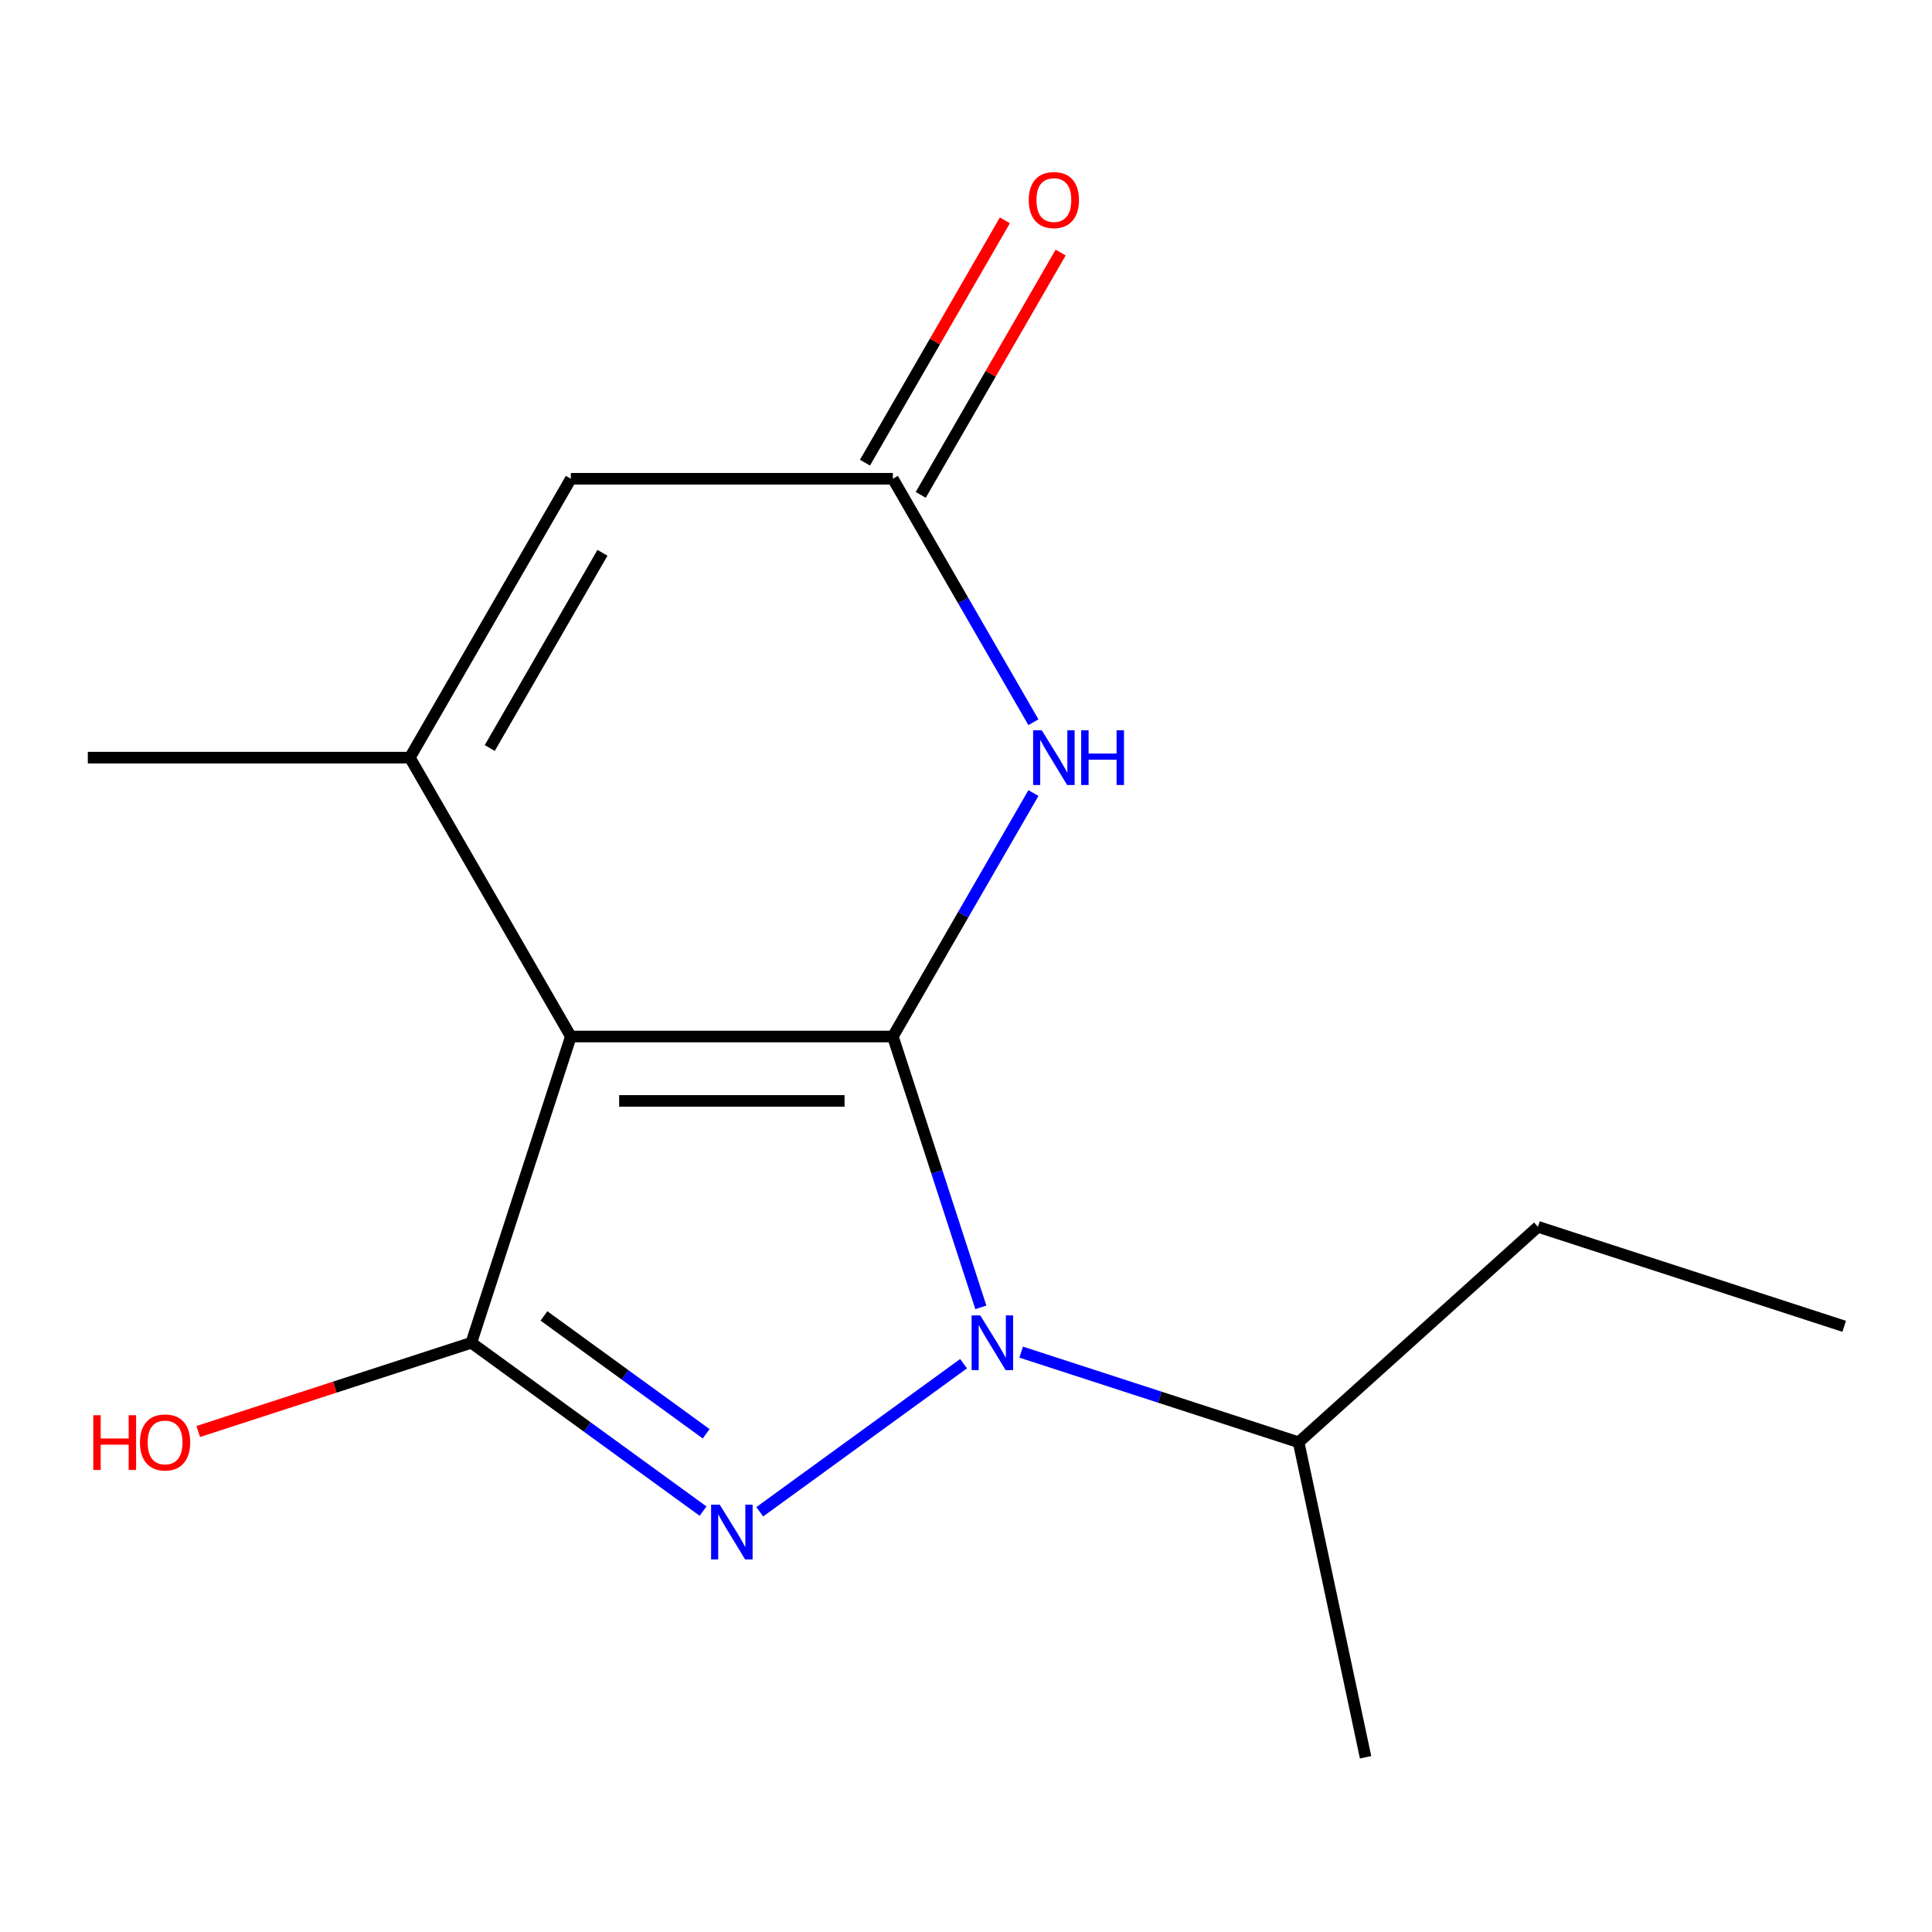<?xml version='1.0' encoding='iso-8859-1'?>
<svg version='1.1' baseProfile='full'
              xmlns='http://www.w3.org/2000/svg'
                      xmlns:rdkit='http://www.rdkit.org/xml'
                      xmlns:xlink='http://www.w3.org/1999/xlink'
                  xml:space='preserve'
width='1000px' height='1000px' viewBox='0 0 1000 1000'>
<!-- END OF HEADER -->
<rect style='opacity:1.0;fill:#FFFFFF;stroke:none' width='1000' height='1000' x='0' y='0'> </rect>
<path class='bond-0' d='M 462.142,536.499 L 295.467,536.499' style='fill:none;fill-rule:evenodd;stroke:#000000;stroke-width:6px;stroke-linecap:butt;stroke-linejoin:miter;stroke-opacity:1' />
<path class='bond-0' d='M 437.141,569.833 L 320.468,569.833' style='fill:none;fill-rule:evenodd;stroke:#000000;stroke-width:6px;stroke-linecap:butt;stroke-linejoin:miter;stroke-opacity:1' />
<path class='bond-1' d='M 462.142,536.499 L 484.917,606.594' style='fill:none;fill-rule:evenodd;stroke:#000000;stroke-width:6px;stroke-linecap:butt;stroke-linejoin:miter;stroke-opacity:1' />
<path class='bond-1' d='M 484.917,606.594 L 507.693,676.689' style='fill:none;fill-rule:evenodd;stroke:#0000FF;stroke-width:6px;stroke-linecap:butt;stroke-linejoin:miter;stroke-opacity:1' />
<path class='bond-4' d='M 462.142,536.499 L 498.52,473.49' style='fill:none;fill-rule:evenodd;stroke:#000000;stroke-width:6px;stroke-linecap:butt;stroke-linejoin:miter;stroke-opacity:1' />
<path class='bond-4' d='M 498.52,473.49 L 534.898,410.481' style='fill:none;fill-rule:evenodd;stroke:#0000FF;stroke-width:6px;stroke-linecap:butt;stroke-linejoin:miter;stroke-opacity:1' />
<path class='bond-3' d='M 295.467,536.499 L 243.962,695.016' style='fill:none;fill-rule:evenodd;stroke:#000000;stroke-width:6px;stroke-linecap:butt;stroke-linejoin:miter;stroke-opacity:1' />
<path class='bond-5' d='M 295.467,536.499 L 212.129,392.154' style='fill:none;fill-rule:evenodd;stroke:#000000;stroke-width:6px;stroke-linecap:butt;stroke-linejoin:miter;stroke-opacity:1' />
<path class='bond-2' d='M 498.74,705.846 L 393.251,782.489' style='fill:none;fill-rule:evenodd;stroke:#0000FF;stroke-width:6px;stroke-linecap:butt;stroke-linejoin:miter;stroke-opacity:1' />
<path class='bond-8' d='M 528.554,699.859 L 600.359,723.19' style='fill:none;fill-rule:evenodd;stroke:#0000FF;stroke-width:6px;stroke-linecap:butt;stroke-linejoin:miter;stroke-opacity:1' />
<path class='bond-8' d='M 600.359,723.19 L 672.165,746.521' style='fill:none;fill-rule:evenodd;stroke:#000000;stroke-width:6px;stroke-linecap:butt;stroke-linejoin:miter;stroke-opacity:1' />
<path class='bond-15' d='M 363.898,782.154 L 303.93,738.585' style='fill:none;fill-rule:evenodd;stroke:#0000FF;stroke-width:6px;stroke-linecap:butt;stroke-linejoin:miter;stroke-opacity:1' />
<path class='bond-15' d='M 303.93,738.585 L 243.962,695.016' style='fill:none;fill-rule:evenodd;stroke:#000000;stroke-width:6px;stroke-linecap:butt;stroke-linejoin:miter;stroke-opacity:1' />
<path class='bond-15' d='M 365.501,742.115 L 323.523,711.617' style='fill:none;fill-rule:evenodd;stroke:#0000FF;stroke-width:6px;stroke-linecap:butt;stroke-linejoin:miter;stroke-opacity:1' />
<path class='bond-15' d='M 323.523,711.617 L 281.546,681.118' style='fill:none;fill-rule:evenodd;stroke:#000000;stroke-width:6px;stroke-linecap:butt;stroke-linejoin:miter;stroke-opacity:1' />
<path class='bond-10' d='M 243.962,695.016 L 173.286,717.98' style='fill:none;fill-rule:evenodd;stroke:#000000;stroke-width:6px;stroke-linecap:butt;stroke-linejoin:miter;stroke-opacity:1' />
<path class='bond-10' d='M 173.286,717.98 L 102.611,740.943' style='fill:none;fill-rule:evenodd;stroke:#FF0000;stroke-width:6px;stroke-linecap:butt;stroke-linejoin:miter;stroke-opacity:1' />
<path class='bond-6' d='M 534.898,373.827 L 498.52,310.818' style='fill:none;fill-rule:evenodd;stroke:#0000FF;stroke-width:6px;stroke-linecap:butt;stroke-linejoin:miter;stroke-opacity:1' />
<path class='bond-6' d='M 498.52,310.818 L 462.142,247.809' style='fill:none;fill-rule:evenodd;stroke:#000000;stroke-width:6px;stroke-linecap:butt;stroke-linejoin:miter;stroke-opacity:1' />
<path class='bond-11' d='M 212.129,392.154 L 45.455,392.154' style='fill:none;fill-rule:evenodd;stroke:#000000;stroke-width:6px;stroke-linecap:butt;stroke-linejoin:miter;stroke-opacity:1' />
<path class='bond-16' d='M 212.129,392.154 L 295.467,247.809' style='fill:none;fill-rule:evenodd;stroke:#000000;stroke-width:6px;stroke-linecap:butt;stroke-linejoin:miter;stroke-opacity:1' />
<path class='bond-16' d='M 253.499,387.17 L 311.835,286.128' style='fill:none;fill-rule:evenodd;stroke:#000000;stroke-width:6px;stroke-linecap:butt;stroke-linejoin:miter;stroke-opacity:1' />
<path class='bond-7' d='M 462.142,247.809 L 295.467,247.809' style='fill:none;fill-rule:evenodd;stroke:#000000;stroke-width:6px;stroke-linecap:butt;stroke-linejoin:miter;stroke-opacity:1' />
<path class='bond-9' d='M 476.576,256.143 L 512.781,193.434' style='fill:none;fill-rule:evenodd;stroke:#000000;stroke-width:6px;stroke-linecap:butt;stroke-linejoin:miter;stroke-opacity:1' />
<path class='bond-9' d='M 512.781,193.434 L 548.986,130.725' style='fill:none;fill-rule:evenodd;stroke:#FF0000;stroke-width:6px;stroke-linecap:butt;stroke-linejoin:miter;stroke-opacity:1' />
<path class='bond-9' d='M 447.707,239.475 L 483.912,176.766' style='fill:none;fill-rule:evenodd;stroke:#000000;stroke-width:6px;stroke-linecap:butt;stroke-linejoin:miter;stroke-opacity:1' />
<path class='bond-9' d='M 483.912,176.766 L 520.117,114.057' style='fill:none;fill-rule:evenodd;stroke:#FF0000;stroke-width:6px;stroke-linecap:butt;stroke-linejoin:miter;stroke-opacity:1' />
<path class='bond-12' d='M 672.165,746.521 L 796.028,634.994' style='fill:none;fill-rule:evenodd;stroke:#000000;stroke-width:6px;stroke-linecap:butt;stroke-linejoin:miter;stroke-opacity:1' />
<path class='bond-13' d='M 672.165,746.521 L 706.818,909.554' style='fill:none;fill-rule:evenodd;stroke:#000000;stroke-width:6px;stroke-linecap:butt;stroke-linejoin:miter;stroke-opacity:1' />
<path class='bond-14' d='M 796.028,634.994 L 954.545,686.499' style='fill:none;fill-rule:evenodd;stroke:#000000;stroke-width:6px;stroke-linecap:butt;stroke-linejoin:miter;stroke-opacity:1' />
<path  class='atom-2' d='M 507.387 680.856
L 516.667 695.856
Q 517.587 697.336, 519.067 700.016
Q 520.547 702.696, 520.627 702.856
L 520.627 680.856
L 524.387 680.856
L 524.387 709.176
L 520.507 709.176
L 510.547 692.776
Q 509.387 690.856, 508.147 688.656
Q 506.947 686.456, 506.587 685.776
L 506.587 709.176
L 502.907 709.176
L 502.907 680.856
L 507.387 680.856
' fill='#0000FF'/>
<path  class='atom-3' d='M 372.544 778.825
L 381.824 793.825
Q 382.744 795.305, 384.224 797.985
Q 385.704 800.665, 385.784 800.825
L 385.784 778.825
L 389.544 778.825
L 389.544 807.145
L 385.664 807.145
L 375.704 790.745
Q 374.544 788.825, 373.304 786.625
Q 372.104 784.425, 371.744 783.745
L 371.744 807.145
L 368.064 807.145
L 368.064 778.825
L 372.544 778.825
' fill='#0000FF'/>
<path  class='atom-5' d='M 539.219 377.994
L 548.499 392.994
Q 549.419 394.474, 550.899 397.154
Q 552.379 399.834, 552.459 399.994
L 552.459 377.994
L 556.219 377.994
L 556.219 406.314
L 552.339 406.314
L 542.379 389.914
Q 541.219 387.994, 539.979 385.794
Q 538.779 383.594, 538.419 382.914
L 538.419 406.314
L 534.739 406.314
L 534.739 377.994
L 539.219 377.994
' fill='#0000FF'/>
<path  class='atom-5' d='M 559.619 377.994
L 563.459 377.994
L 563.459 390.034
L 577.939 390.034
L 577.939 377.994
L 581.779 377.994
L 581.779 406.314
L 577.939 406.314
L 577.939 393.234
L 563.459 393.234
L 563.459 406.314
L 559.619 406.314
L 559.619 377.994
' fill='#0000FF'/>
<path  class='atom-10' d='M 532.479 103.544
Q 532.479 96.744, 535.839 92.944
Q 539.199 89.144, 545.479 89.144
Q 551.759 89.144, 555.119 92.944
Q 558.479 96.744, 558.479 103.544
Q 558.479 110.424, 555.079 114.344
Q 551.679 118.224, 545.479 118.224
Q 539.239 118.224, 535.839 114.344
Q 532.479 110.464, 532.479 103.544
M 545.479 115.024
Q 549.799 115.024, 552.119 112.144
Q 554.479 109.224, 554.479 103.544
Q 554.479 97.984, 552.119 95.184
Q 549.799 92.344, 545.479 92.344
Q 541.159 92.344, 538.799 95.144
Q 536.479 97.944, 536.479 103.544
Q 536.479 109.264, 538.799 112.144
Q 541.159 115.024, 545.479 115.024
' fill='#FF0000'/>
<path  class='atom-11' d='M 48.284 732.521
L 52.124 732.521
L 52.124 744.561
L 66.604 744.561
L 66.604 732.521
L 70.444 732.521
L 70.444 760.841
L 66.604 760.841
L 66.604 747.761
L 52.124 747.761
L 52.124 760.841
L 48.284 760.841
L 48.284 732.521
' fill='#FF0000'/>
<path  class='atom-11' d='M 72.444 746.601
Q 72.444 739.801, 75.804 736.001
Q 79.164 732.201, 85.444 732.201
Q 91.724 732.201, 95.084 736.001
Q 98.444 739.801, 98.444 746.601
Q 98.444 753.481, 95.044 757.401
Q 91.644 761.281, 85.444 761.281
Q 79.204 761.281, 75.804 757.401
Q 72.444 753.521, 72.444 746.601
M 85.444 758.081
Q 89.764 758.081, 92.084 755.201
Q 94.444 752.281, 94.444 746.601
Q 94.444 741.041, 92.084 738.241
Q 89.764 735.401, 85.444 735.401
Q 81.124 735.401, 78.764 738.201
Q 76.444 741.001, 76.444 746.601
Q 76.444 752.321, 78.764 755.201
Q 81.124 758.081, 85.444 758.081
' fill='#FF0000'/>
</svg>
